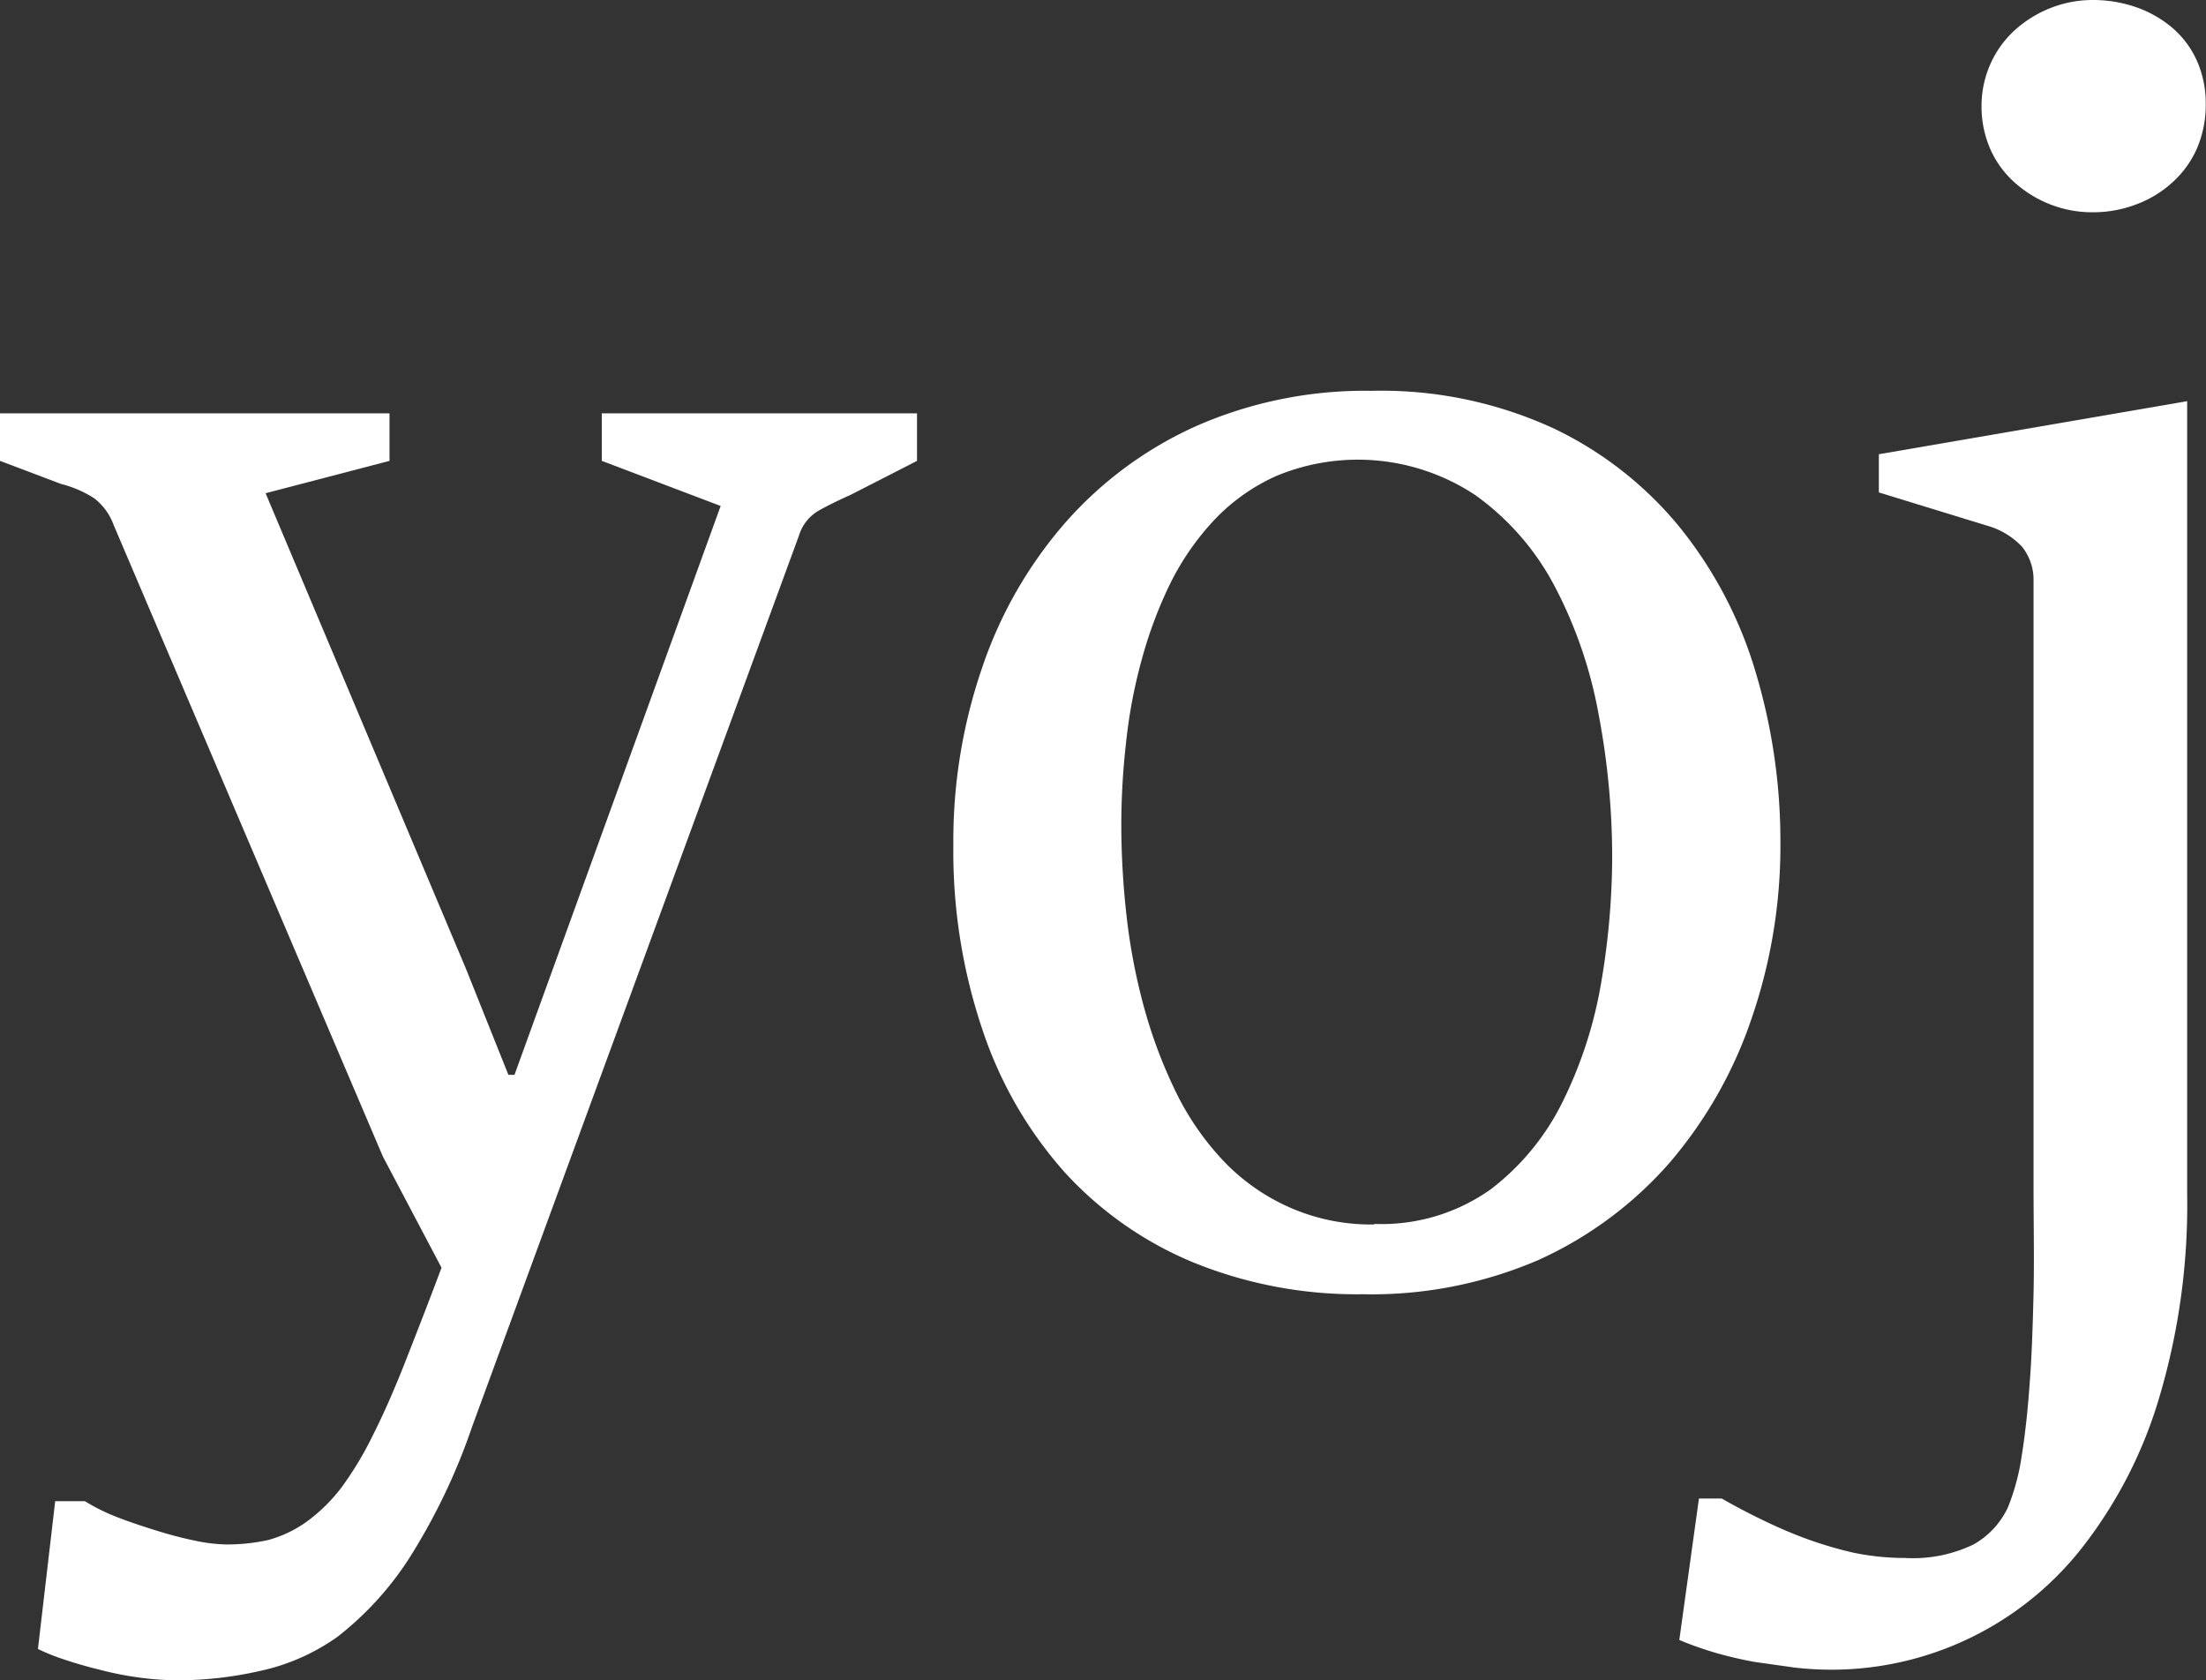 <?xml version="1.0" encoding="UTF-8"?> <svg xmlns="http://www.w3.org/2000/svg" id="Layer_1" data-name="Layer 1" viewBox="0 0 83.14 63.33"><rect x="0" y="0" width="83.14" height="63.33" fill="#333333" stroke="none"/><defs><style> .cls-1 { fill: #fff; } </style></defs><g><path class="cls-1" d="M242.29,417.8h1.12a7.31,7.31,0,0,0,1.16.58c.48.19,1,.36,1.51.52s1,.29,1.49.39a6.25,6.25,0,0,0,1.12.14,7.06,7.06,0,0,0,1.64-.17,4.54,4.54,0,0,0,1.4-.66,6.34,6.34,0,0,0,1.36-1.33,12.75,12.75,0,0,0,1.16-1.93c.39-.77.79-1.67,1.2-2.71s.88-2.24,1.4-3.63l-2.21-4.19L244.49,381a2.23,2.23,0,0,0-.73-1,4.21,4.21,0,0,0-1.25-.54l-2.3-.87v-1.79h14.68v1.79l-4.67,1.22,7.55,17.92,1.6,4h.23l7.77-21.44-4.48-1.7v-1.79h11.88v1.79l-2.5,1.28c-.49.22-.9.42-1.23.61a1.64,1.64,0,0,0-.72.93L258,415a23.2,23.2,0,0,1-2.4,5,11.93,11.93,0,0,1-2.67,2.91A7.89,7.89,0,0,1,250,424.2a14,14,0,0,1-3.12.35,10.85,10.85,0,0,1-1.47-.11,12,12,0,0,1-1.45-.29c-.46-.11-.9-.24-1.32-.38a7.63,7.63,0,0,1-1-.4Z" transform="translate(-240.21 -361.22)"></path><path class="cls-1" d="M291.56,410a16.34,16.34,0,0,1-6.33-1.18,13.62,13.62,0,0,1-4.87-3.39,15.32,15.32,0,0,1-3.11-5.36,21,21,0,0,1-1.11-7,20.08,20.08,0,0,1,1.09-6.7,16.16,16.16,0,0,1,3.12-5.44,14.43,14.43,0,0,1,4.94-3.65,15.8,15.8,0,0,1,6.59-1.33,15.54,15.54,0,0,1,6.87,1.41,13.81,13.81,0,0,1,4.78,3.75,15.85,15.85,0,0,1,2.84,5.42,22.16,22.16,0,0,1,.94,6.42,20,20,0,0,1-1.09,6.67,16.46,16.46,0,0,1-3.1,5.44,14.52,14.52,0,0,1-4.93,3.65A15.89,15.89,0,0,1,291.56,410Zm.45-2.65a7.09,7.09,0,0,0,4.39-1.31,9.34,9.34,0,0,0,2.73-3.35,16.19,16.19,0,0,0,1.43-4.46,28.47,28.47,0,0,0,.41-4.67,28.9,28.9,0,0,0-.51-5.41,16.81,16.81,0,0,0-1.65-4.82,9.85,9.85,0,0,0-3-3.45,8,8,0,0,0-7.5-.72,7.35,7.35,0,0,0-2.32,1.64,10,10,0,0,0-1.67,2.4,16.27,16.27,0,0,0-1.08,2.88,19.3,19.3,0,0,0-.59,3.12,27.57,27.57,0,0,0-.18,3.08,30.81,30.81,0,0,0,.19,3.39,22.69,22.69,0,0,0,.64,3.42,18.43,18.43,0,0,0,1.17,3.17,10.46,10.46,0,0,0,1.78,2.64,7.76,7.76,0,0,0,2.48,1.79A7.59,7.59,0,0,0,292,407.37Z" transform="translate(-240.21 -361.22)"></path><path class="cls-1" d="M304.24,417.7h.86c.49.28,1,.55,1.52.8a17.8,17.8,0,0,0,1.65.71,14.82,14.82,0,0,0,1.79.53,9.48,9.48,0,0,0,1.95.2,5.25,5.25,0,0,0,2.58-.51,3.11,3.11,0,0,0,1.3-1.41,8.41,8.41,0,0,0,.51-1.9q.19-1.17.3-2.7c.08-1,.12-2.17.15-3.44s0-2.64,0-4.12V383.14a2,2,0,0,0-.43-1.31,2.87,2.87,0,0,0-1.33-.8l-4.07-1.25v-1.44l11.62-2v29.85a25.48,25.48,0,0,1-1.06,7.73,17,17,0,0,1-2.89,5.62,12,12,0,0,1-10.85,4.53l-1.49-.21a14.86,14.86,0,0,1-1.5-.35q-.74-.22-1.35-.48Zm14.85-48.48a4.32,4.32,0,0,1-1.62-.3,4.42,4.42,0,0,1-1.33-.82,3.66,3.66,0,0,1-.91-1.24,4,4,0,0,1-.34-1.64,3.89,3.89,0,0,1,.34-1.6,3.84,3.84,0,0,1,.91-1.26,4.45,4.45,0,0,1,1.33-.83,4.33,4.33,0,0,1,1.62-.31,4.94,4.94,0,0,1,1.68.29,4.29,4.29,0,0,1,1.36.8,3.54,3.54,0,0,1,.89,1.23,3.93,3.93,0,0,1,.32,1.59,4.16,4.16,0,0,1-.32,1.66,3.74,3.74,0,0,1-.91,1.28,4.15,4.15,0,0,1-1.38.85A4.54,4.54,0,0,1,319.09,369.22Z" transform="translate(-240.21 -361.22)"></path></g></svg> 